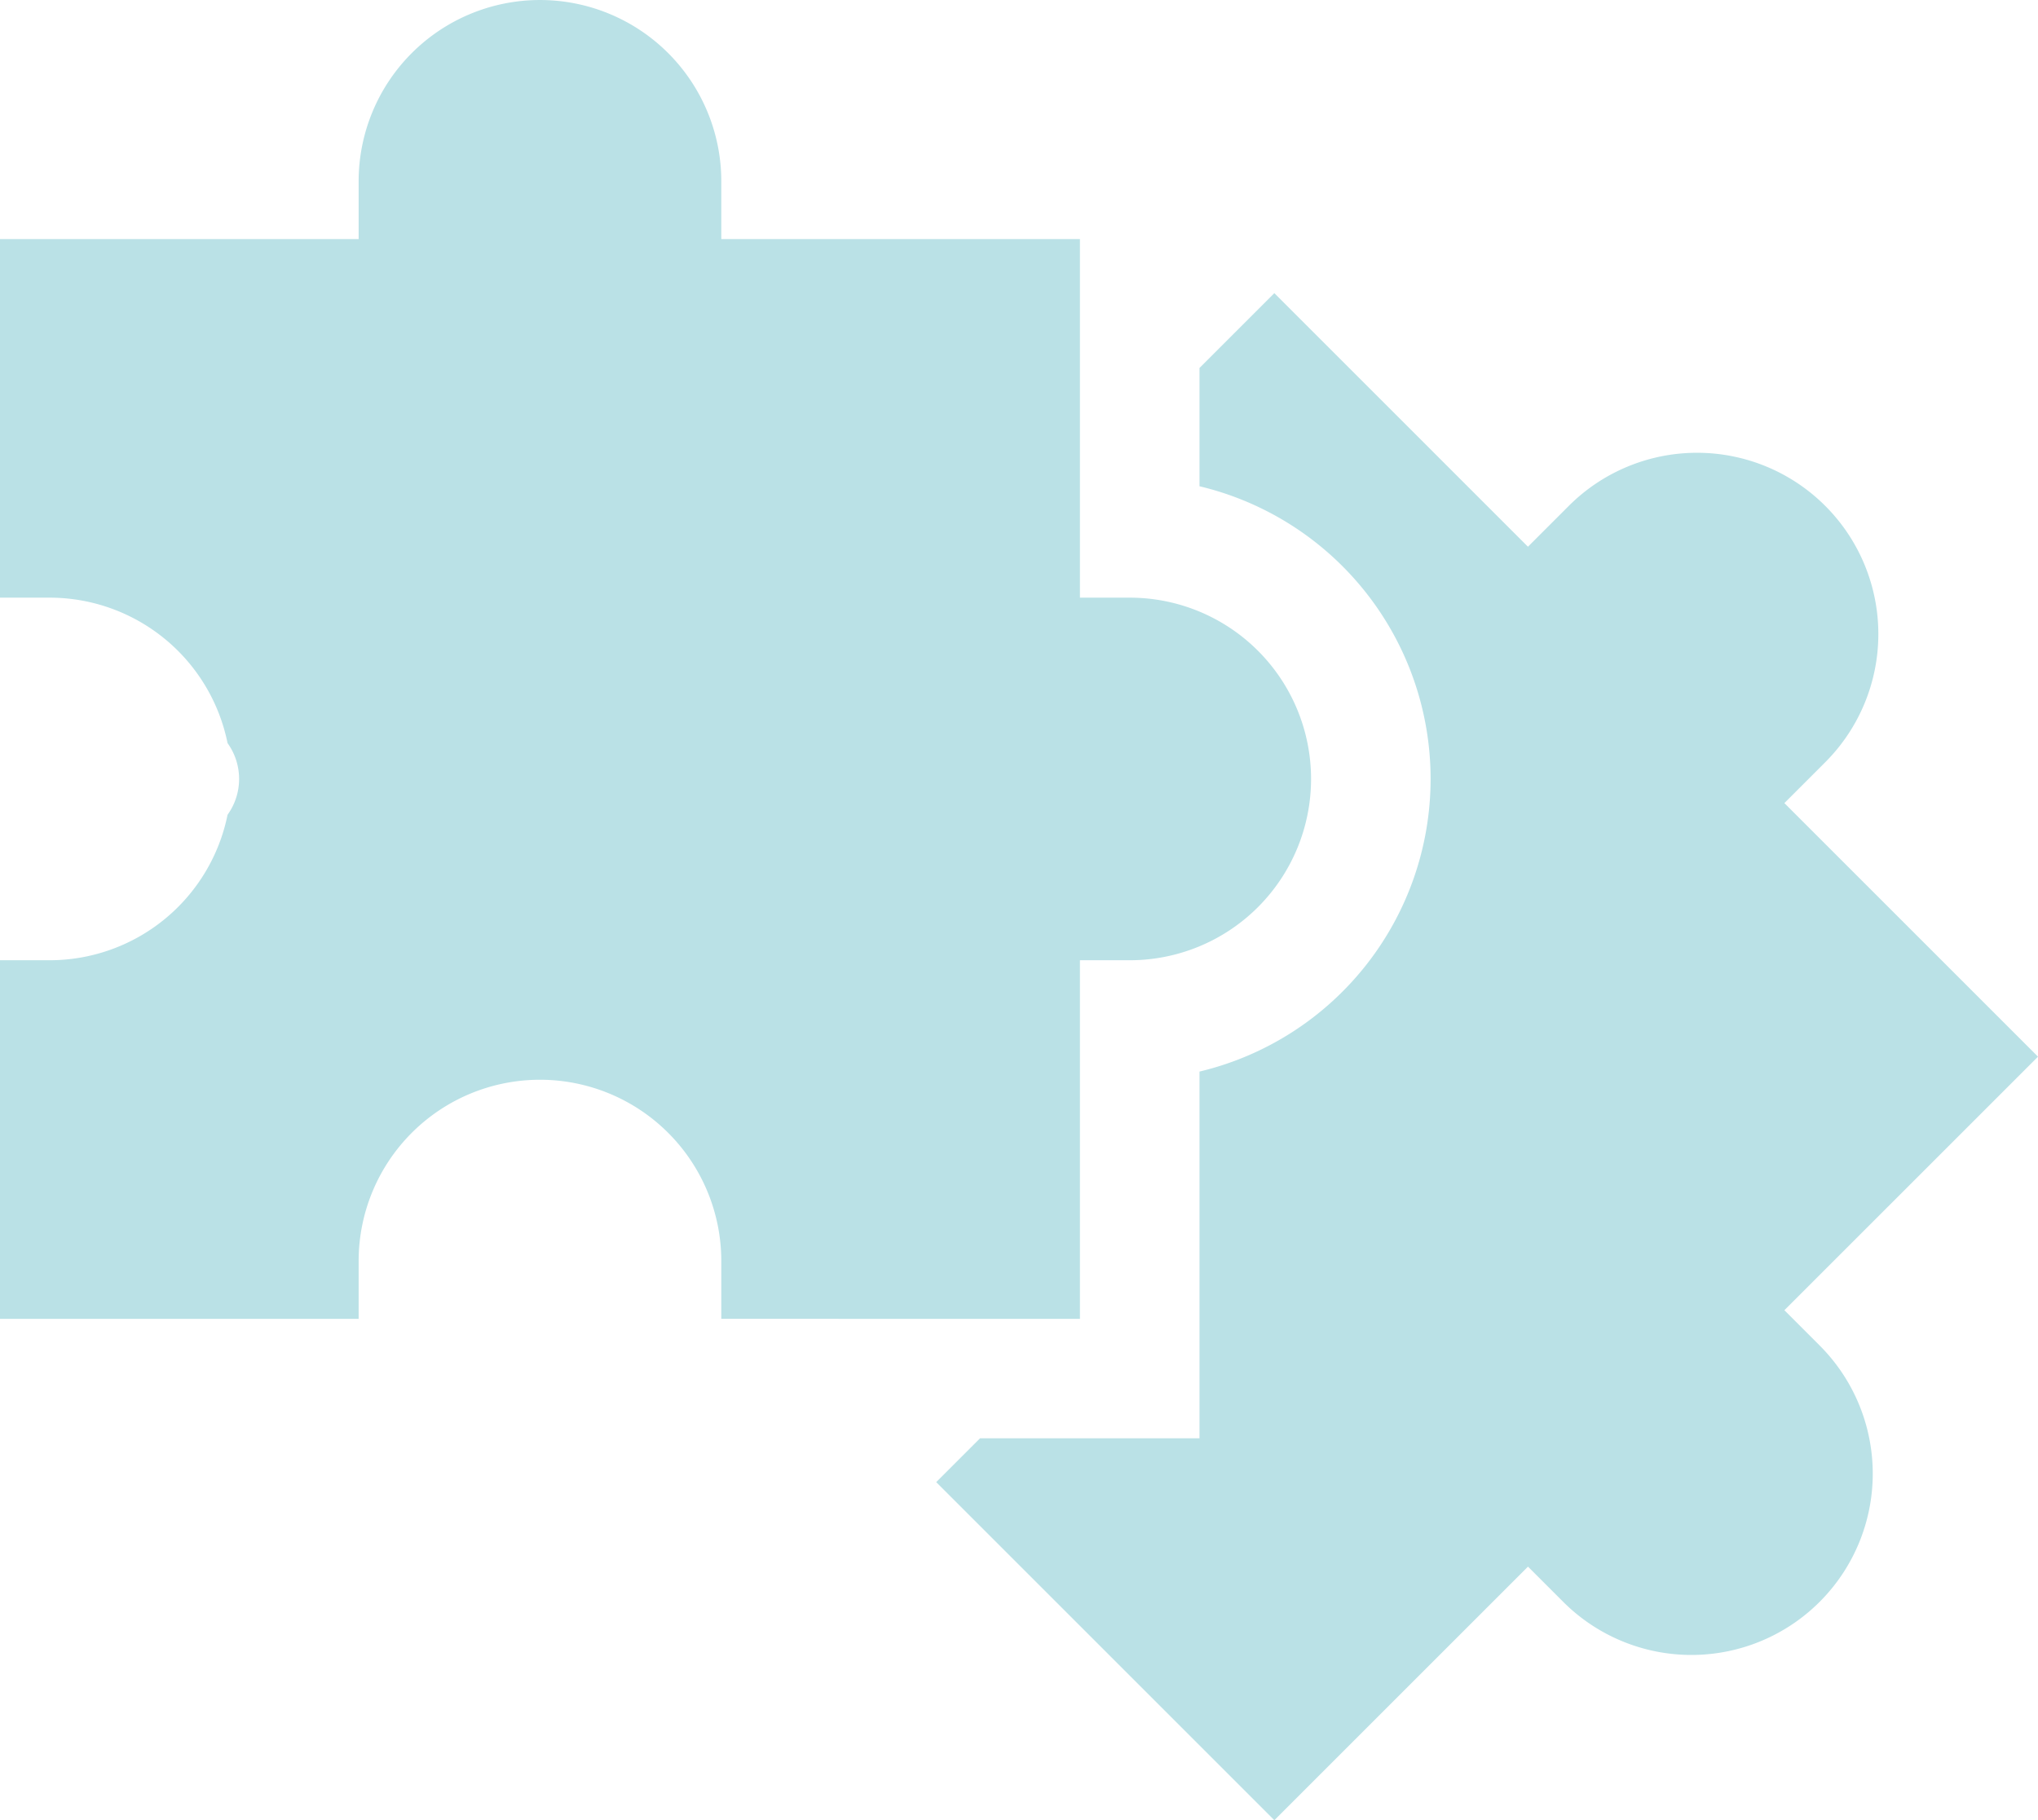 <svg xmlns="http://www.w3.org/2000/svg" width="60.451" height="54.001" viewBox="0 0 60.451 54.001">
  <g id="puzzle" transform="translate(0)">
    <path id="パス_158215" data-name="パス 158215" d="M260.358,103.838l7.523-7.522-7.523-7.523,1.212-1.212a5.378,5.378,0,0,0-7.606-7.606l-1.212,1.212-7.523-7.523-2.22,2.22v3.509a8.926,8.926,0,0,1,0,17.365v10.88H236.5l-1.3,1.3,10.03,10.03,7.523-7.523,1.045,1.045a5.378,5.378,0,0,0,7.606-7.606Zm0,0" transform="translate(-207.43 -64.967)" fill="#bae1e6"/>
    <path id="パス_158216" data-name="パス 158216" d="M32.033,39.127V28.488h1.477a5.378,5.378,0,1,0,0-10.757H32.033V7.093H21.395V5.379a5.378,5.378,0,1,0-10.757,0V7.093H0V17.731H1.477A5.387,5.387,0,0,1,6.75,22.047a1.82,1.82,0,0,1,0,2.125,5.387,5.387,0,0,1-5.273,4.316H0V39.127H10.638V37.412a5.378,5.378,0,0,1,10.757,0v1.714Zm0,0" fill="#bae1e6"/>
  </g>
</svg>
